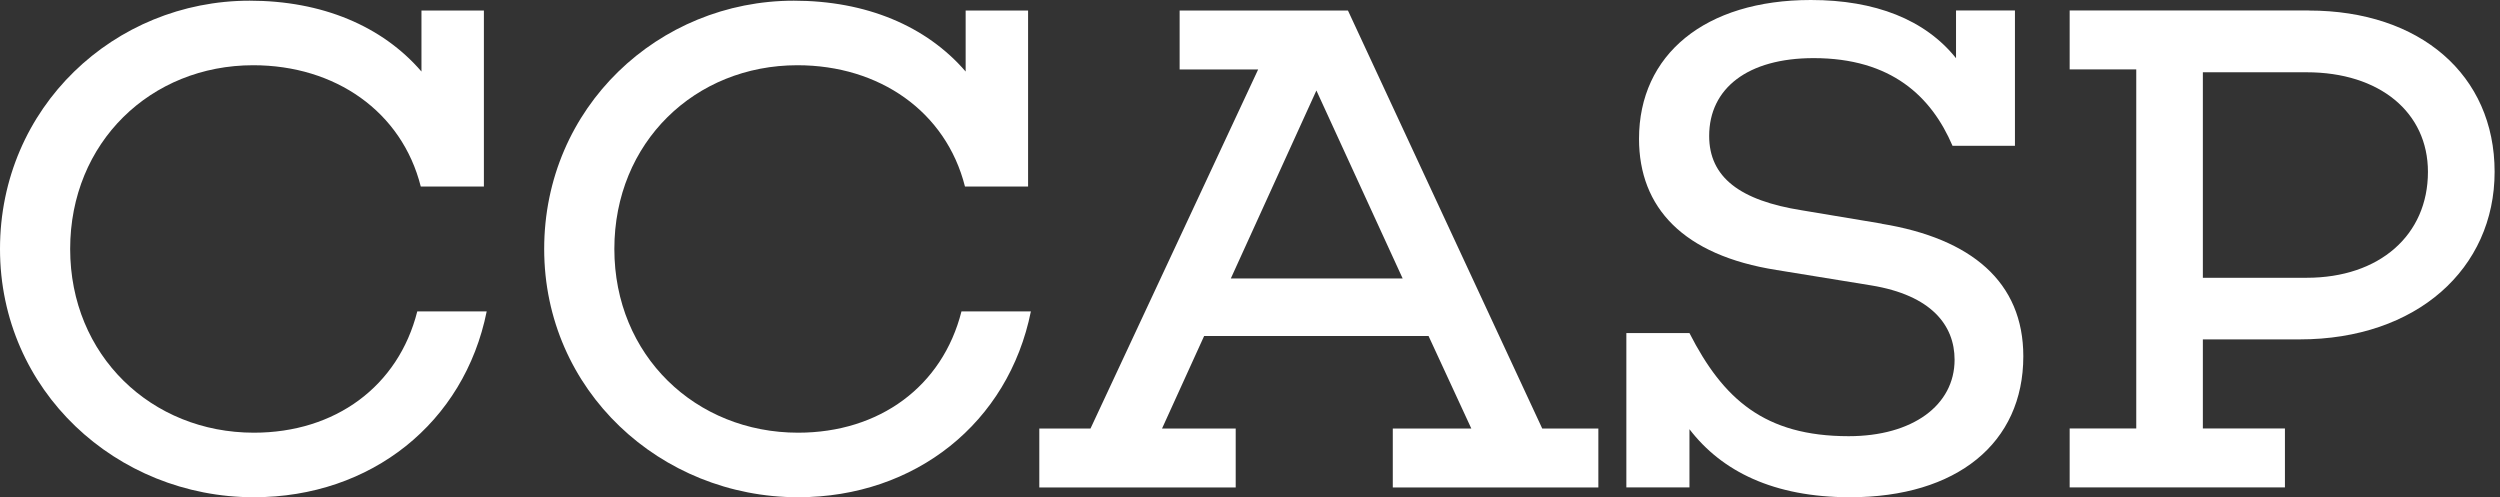 <svg width="181" height="36" viewBox="0 0 181 36" fill="none" xmlns="http://www.w3.org/2000/svg">
<rect x="0" y="0" width="181" height="36" fill="#333333" stroke="none"/>
<path d="M35.237 22.545C33.611 30.618 26.861 36 18.381 36C8.43 36 0 28.283 0 18.025C0 7.766 8.276 0.05 18.075 0.05C23.303 0.05 27.669 1.878 30.514 5.179V0.763H35.034V13.505H30.464C29.092 8.073 24.269 4.723 18.332 4.723C10.918 4.723 5.08 10.308 5.08 18.025C5.08 25.741 10.967 31.327 18.381 31.327C24.269 31.327 28.839 27.976 30.211 22.545H35.237Z" fill="white"/>
<path d="M74.636 22.545C73.011 30.618 66.26 36 57.781 36C47.829 36 39.399 28.284 39.399 18.025C39.399 7.766 47.676 0.05 57.474 0.05C62.703 0.05 67.069 1.878 69.913 5.179V0.763H74.433V13.505H69.864C68.491 8.073 63.669 4.723 57.731 4.723C50.317 4.723 44.479 10.308 44.479 18.025C44.479 25.741 50.367 31.327 57.781 31.327C63.669 31.327 68.238 27.976 69.611 22.545H74.636Z" fill="white"/>
<path d="M115.716 35.291H100.838V31.024H106.523L103.426 24.324H87.18L84.132 31.024H89.465V35.291H75.246V31.024H78.953L91.09 5.03H85.405V0.763H97.592L111.657 31.024H115.721V35.291H115.716ZM95.307 6.552L89.112 20.16H101.552L95.307 6.552Z" fill="white"/>
<path d="M136.233 16.201C142.731 17.266 146.488 20.413 146.488 25.796C146.488 32.09 141.665 36 133.944 36C128.409 36 124.652 34.122 122.317 31.074V35.287H117.748V24.116H122.317C124.756 28.889 127.749 31.58 133.845 31.58C138.464 31.58 141.512 29.345 141.512 26.044C141.512 23.556 139.837 21.375 135.47 20.662L128.616 19.547C121.861 18.481 118.665 15.027 118.665 10.051C118.665 3.96 123.437 0 131.104 0C135.773 0 139.381 1.422 141.616 4.213V0.759H145.882V10.557H141.363C139.841 7.003 136.947 4.208 131.307 4.208C126.535 4.208 123.744 6.394 123.744 9.843C123.744 12.837 125.979 14.517 130.445 15.225L136.233 16.192V16.201Z" fill="white"/>
<path d="M167.154 0.763C175.227 0.763 180.61 5.432 180.61 12.44C180.61 19.447 174.975 24.572 166.495 24.572H159.487V31.02H165.429V35.287H149.843V31.02H154.665V5.025H149.843V0.759H167.159L167.154 0.763ZM167.001 20.111C172.283 20.111 175.783 17.013 175.783 12.444C175.783 8.127 172.279 5.233 167.001 5.233H159.487V20.111H167.001Z" fill="white"/>
</svg>
